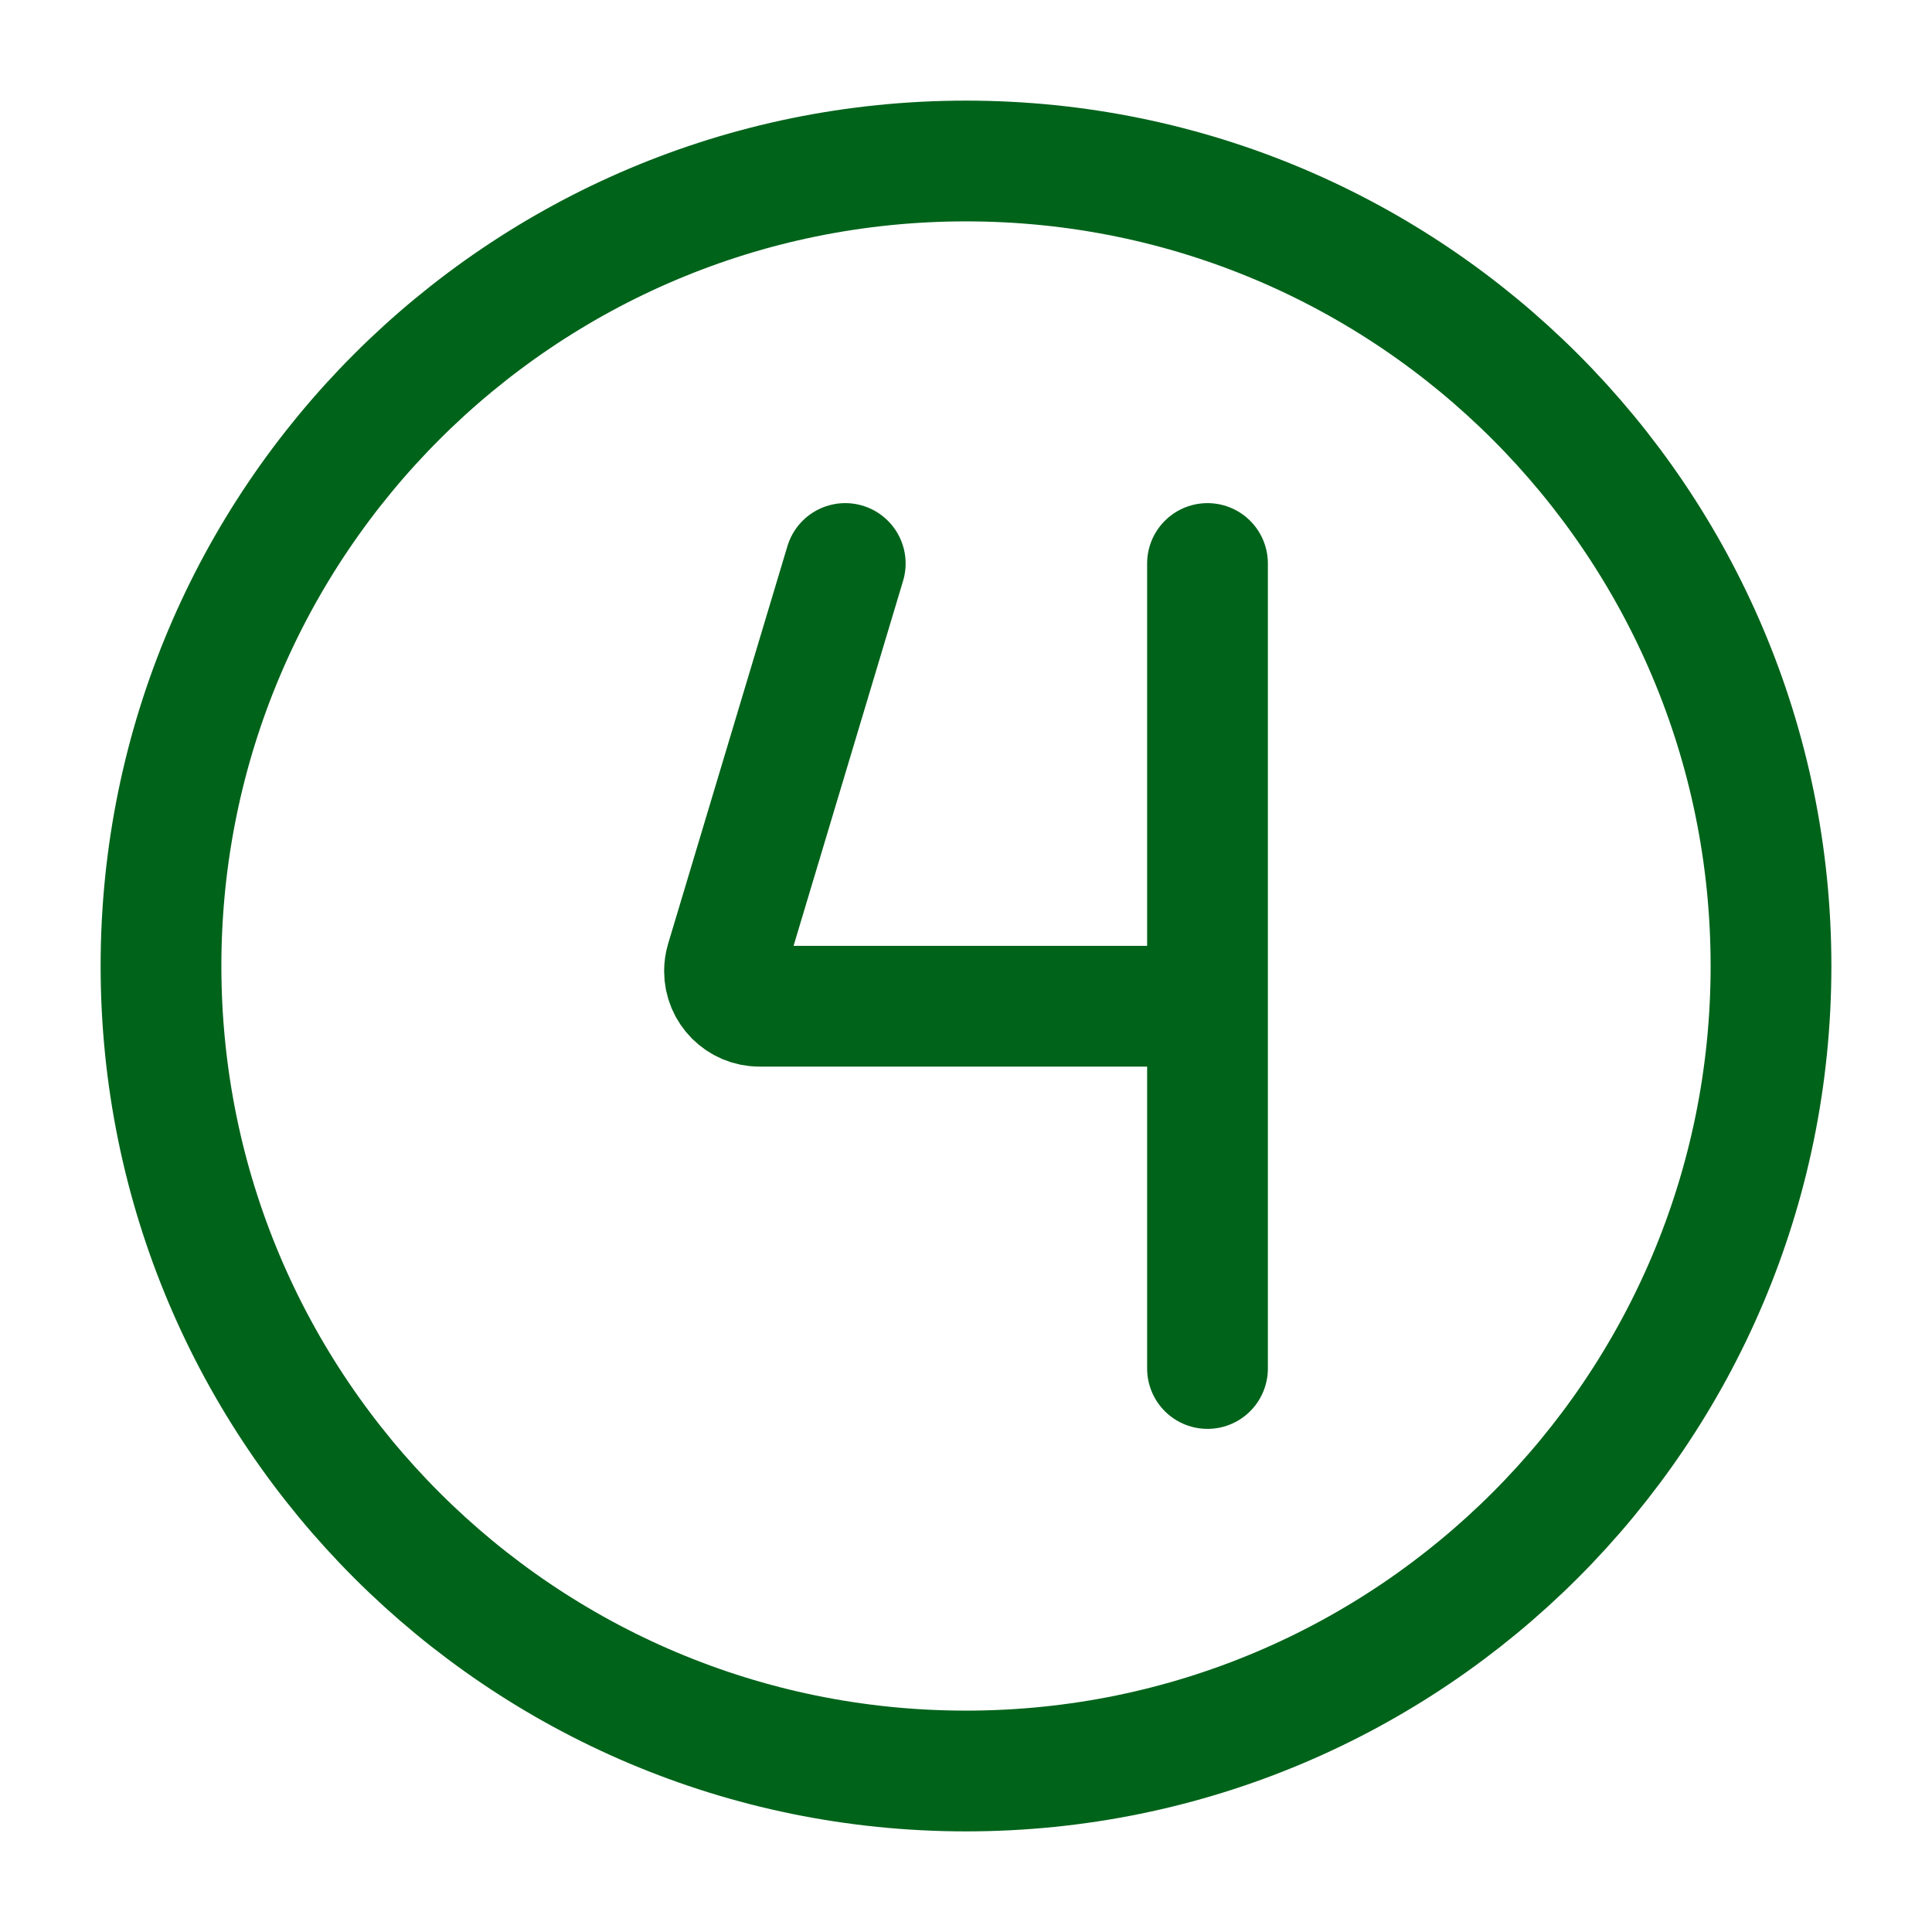 <svg xmlns="http://www.w3.org/2000/svg" viewBox="0 0 24 24" width="24" height="24" color="#00631a" fill="none">
    <path d="M15 7V12.5M15 12.5V17M15 12.5H9.436C9.195 12.5 9 12.305 9 12.064C9 12.022 9.006 11.979 9.018 11.939L10.5 7" stroke="currentColor" stroke-width="1.5" stroke-linecap="round" stroke-linejoin="round" />
    <path d="M22 12C22 17.523 17.523 22 12 22C6.477 22 2 17.523 2 12C2 6.477 6.477 2 12 2C17.523 2 22 6.477 22 12Z" stroke="currentColor" stroke-width="1.5" stroke-linecap="round" stroke-linejoin="round" />
</svg>
